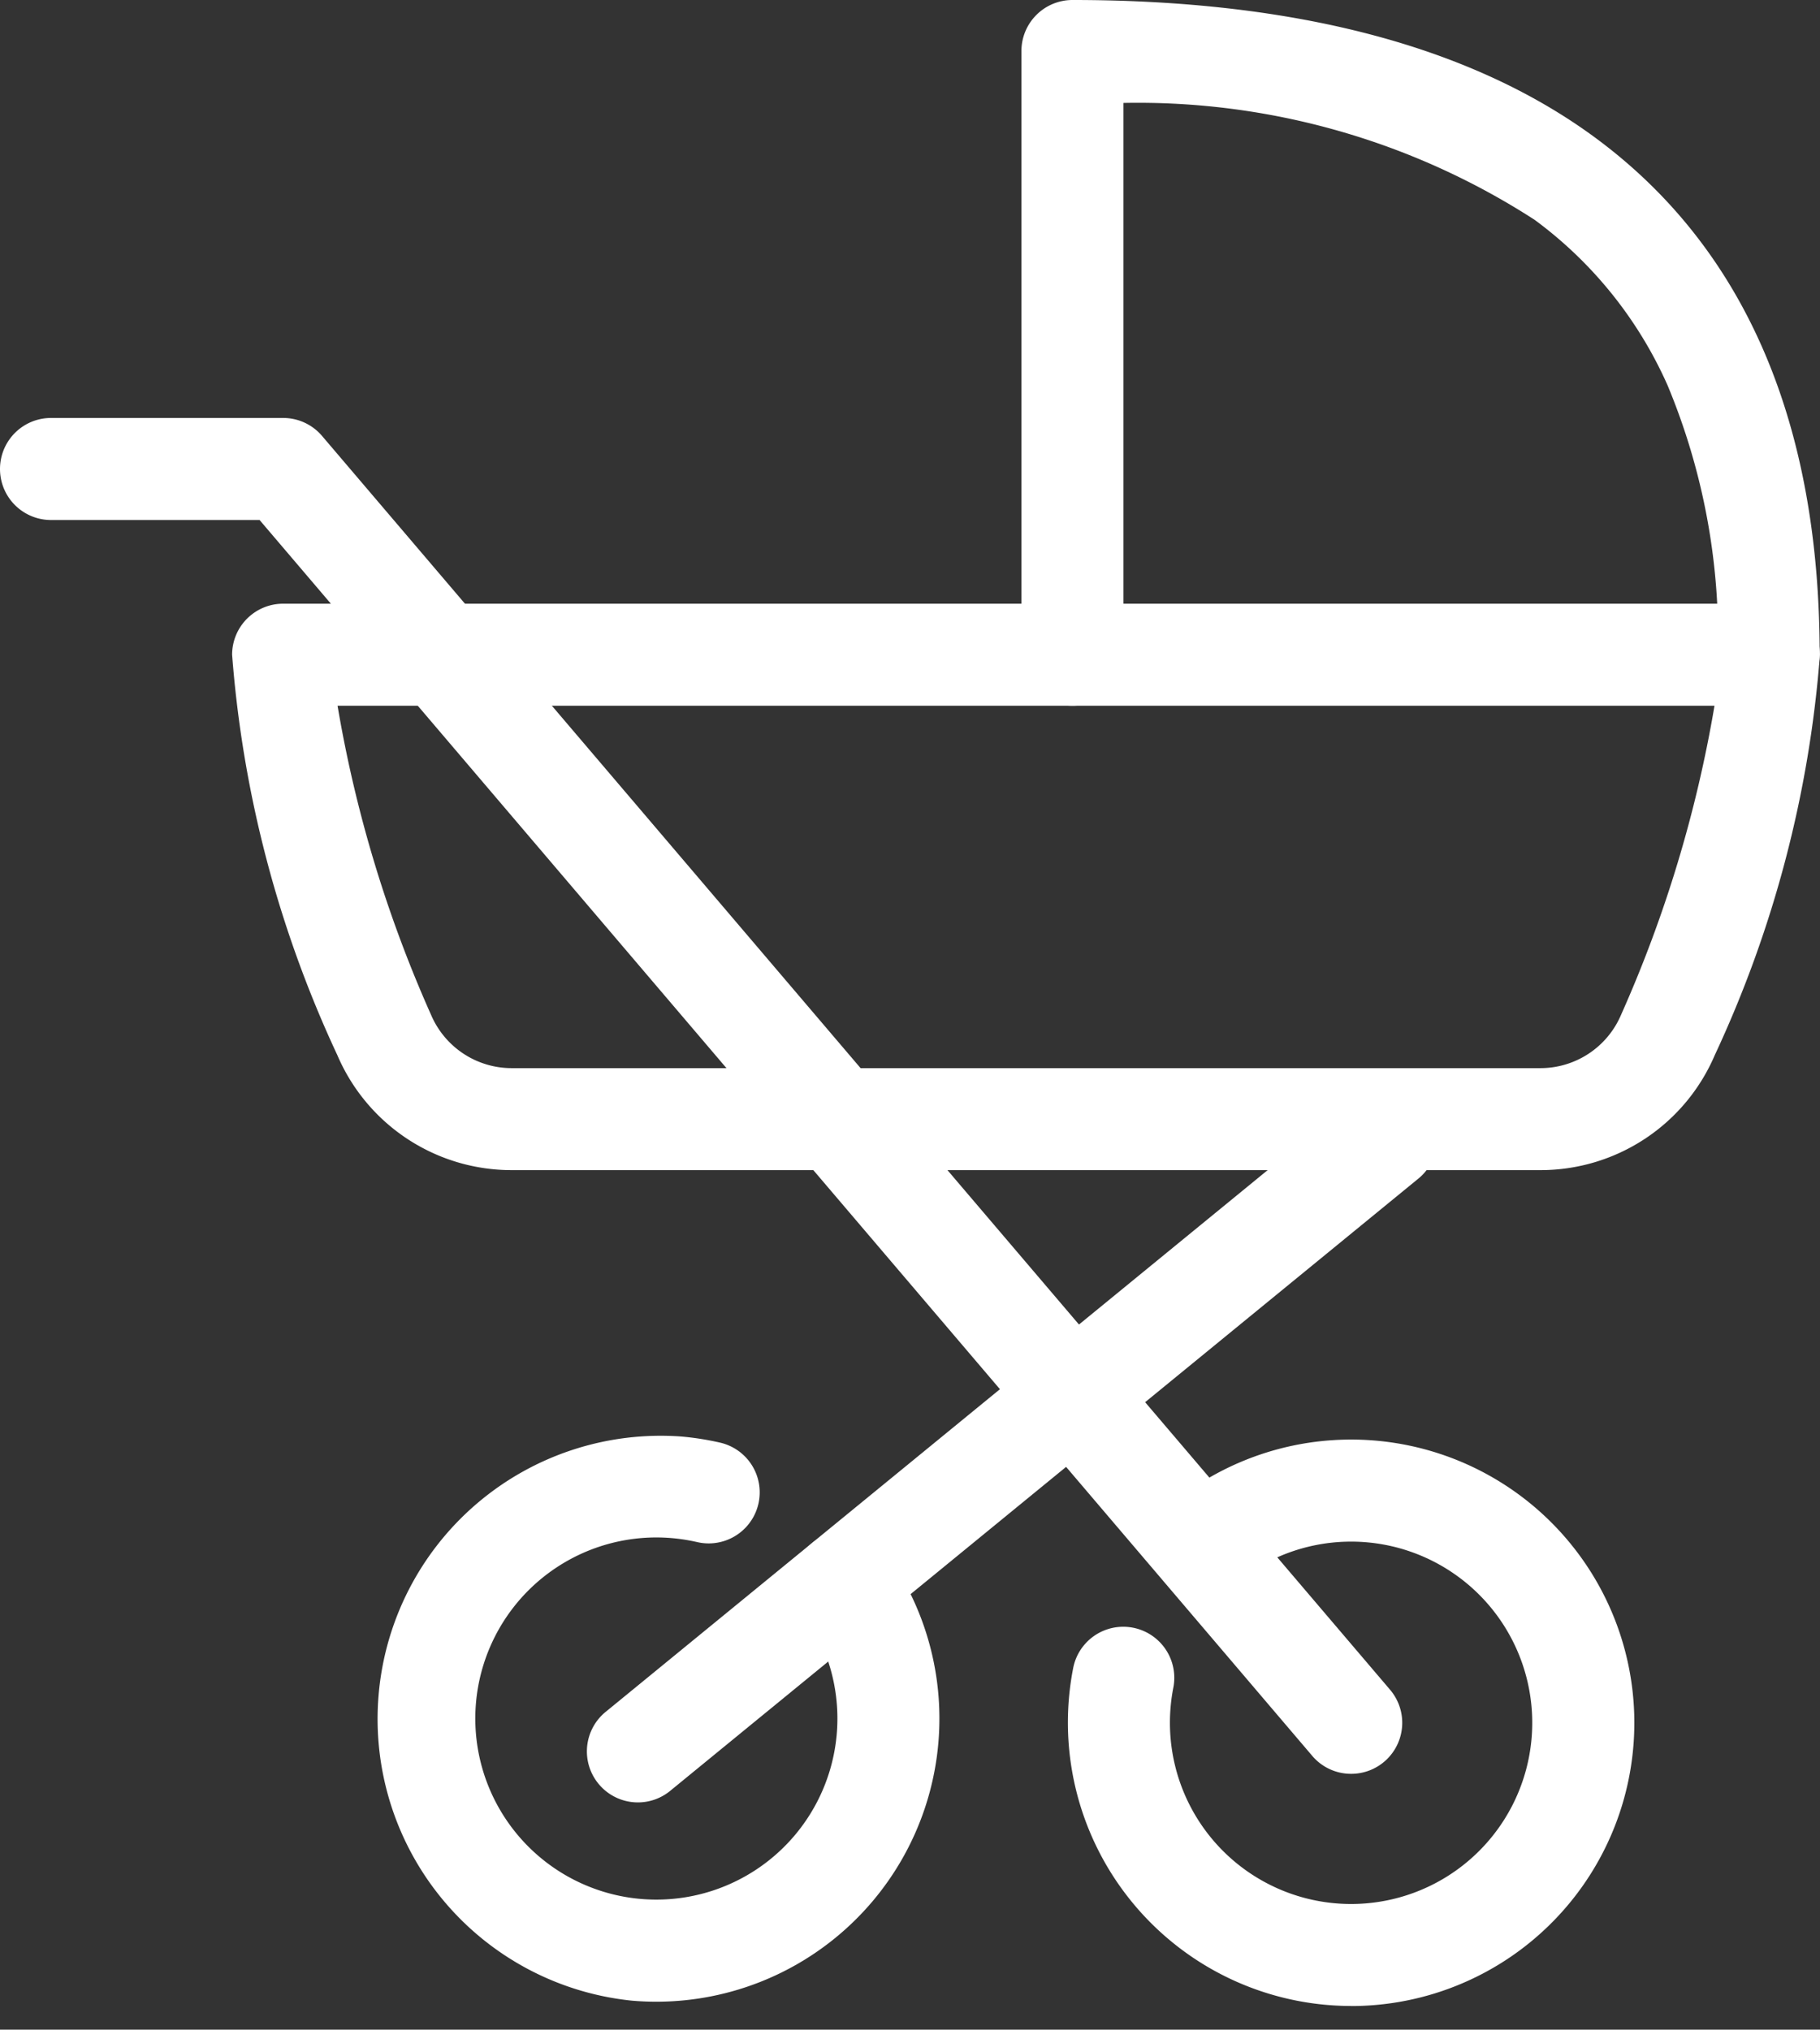 <svg xmlns="http://www.w3.org/2000/svg" width="26.754" height="29.831" viewBox="0 0 26.754 29.831"><rect x="0" y="0" width="26.754" height="29.831" fill="#333333" stroke="none"/><g transform="translate(0.026 0.073)"><g transform="translate(0.274 0.139)"><g transform="translate(0)"><path d="M27.111,99.178a.748.748,0,0,1-.571-.264L11.066,80.75H8a.75.75,0,0,1,0-1.5h3.413a.75.75,0,0,1,.571.264l15.7,18.428a.75.75,0,0,1-.571,1.236Z" transform="translate(-7.55 -73.319)" fill="#fff"/></g></g><path d="M0,9.75A.748.748,0,0,1-.58,9.475.75.75,0,0,1-.475,8.42l11-9a.75.75,0,0,1,1.055.106A.75.75,0,0,1,11.475.58l-11,9A.747.747,0,0,1,0,9.75Z" transform="translate(9.351 16.668)" fill="#fff"/><g transform="translate(4.136 0.677)"><path d="M195.413,263.575a4.166,4.166,0,0,1-4.085-4.968.75.75,0,1,1,1.472.289,2.693,2.693,0,0,0-.05.517,2.663,2.663,0,1,0,.936-2.027.75.75,0,0,1-.973-1.141,4.163,4.163,0,1,1,2.7,7.331Z" transform="translate(-179.714 -234.842)" fill="#fff"/><path d="M48,111.25H69.841a.75.75,0,0,1,.75.75,16.952,16.952,0,0,1-1.545,5.883,2.785,2.785,0,0,1-2.57,1.692H51.366a2.785,2.785,0,0,1-2.57-1.692A16.952,16.952,0,0,1,47.25,112,.75.75,0,0,1,48,111.25Zm21.041,1.5H48.8a18.868,18.868,0,0,0,1.376,4.546,1.288,1.288,0,0,0,1.19.78h15.11a1.288,1.288,0,0,0,1.19-.78A18.868,18.868,0,0,0,69.041,112.75Z" transform="translate(-48 -103.127)" fill="#fff"/><path d="M194.238,17.623a.75.75,0,0,1-.75-.75,9.651,9.651,0,0,0-.739-3.958,6.081,6.081,0,0,0-1.955-2.434,10.744,10.744,0,0,0-6.044-1.718v8.11a.75.75,0,0,1-1.5,0V8a.75.75,0,0,1,.75-.75c3.277,0,5.862.681,7.684,2.023,2.192,1.615,3.3,4.172,3.3,7.6A.75.75,0,0,1,194.238,17.623Z" transform="translate(-172.397 -8)" fill="#fff"/><path d="M75.413,263.575a4.163,4.163,0,0,1,0-8.325,4.211,4.211,0,0,1,.581.04.75.75,0,1,1-.208,1.486,2.705,2.705,0,0,0-.373-.026,2.662,2.662,0,1,0,2.012.919.75.75,0,0,1,1.133-.983,4.163,4.163,0,0,1-3.145,6.889Z" transform="matrix(0.996, 0.087, -0.087, 0.996, -47.056, -240.427)" fill="#fff"/></g></g></svg>